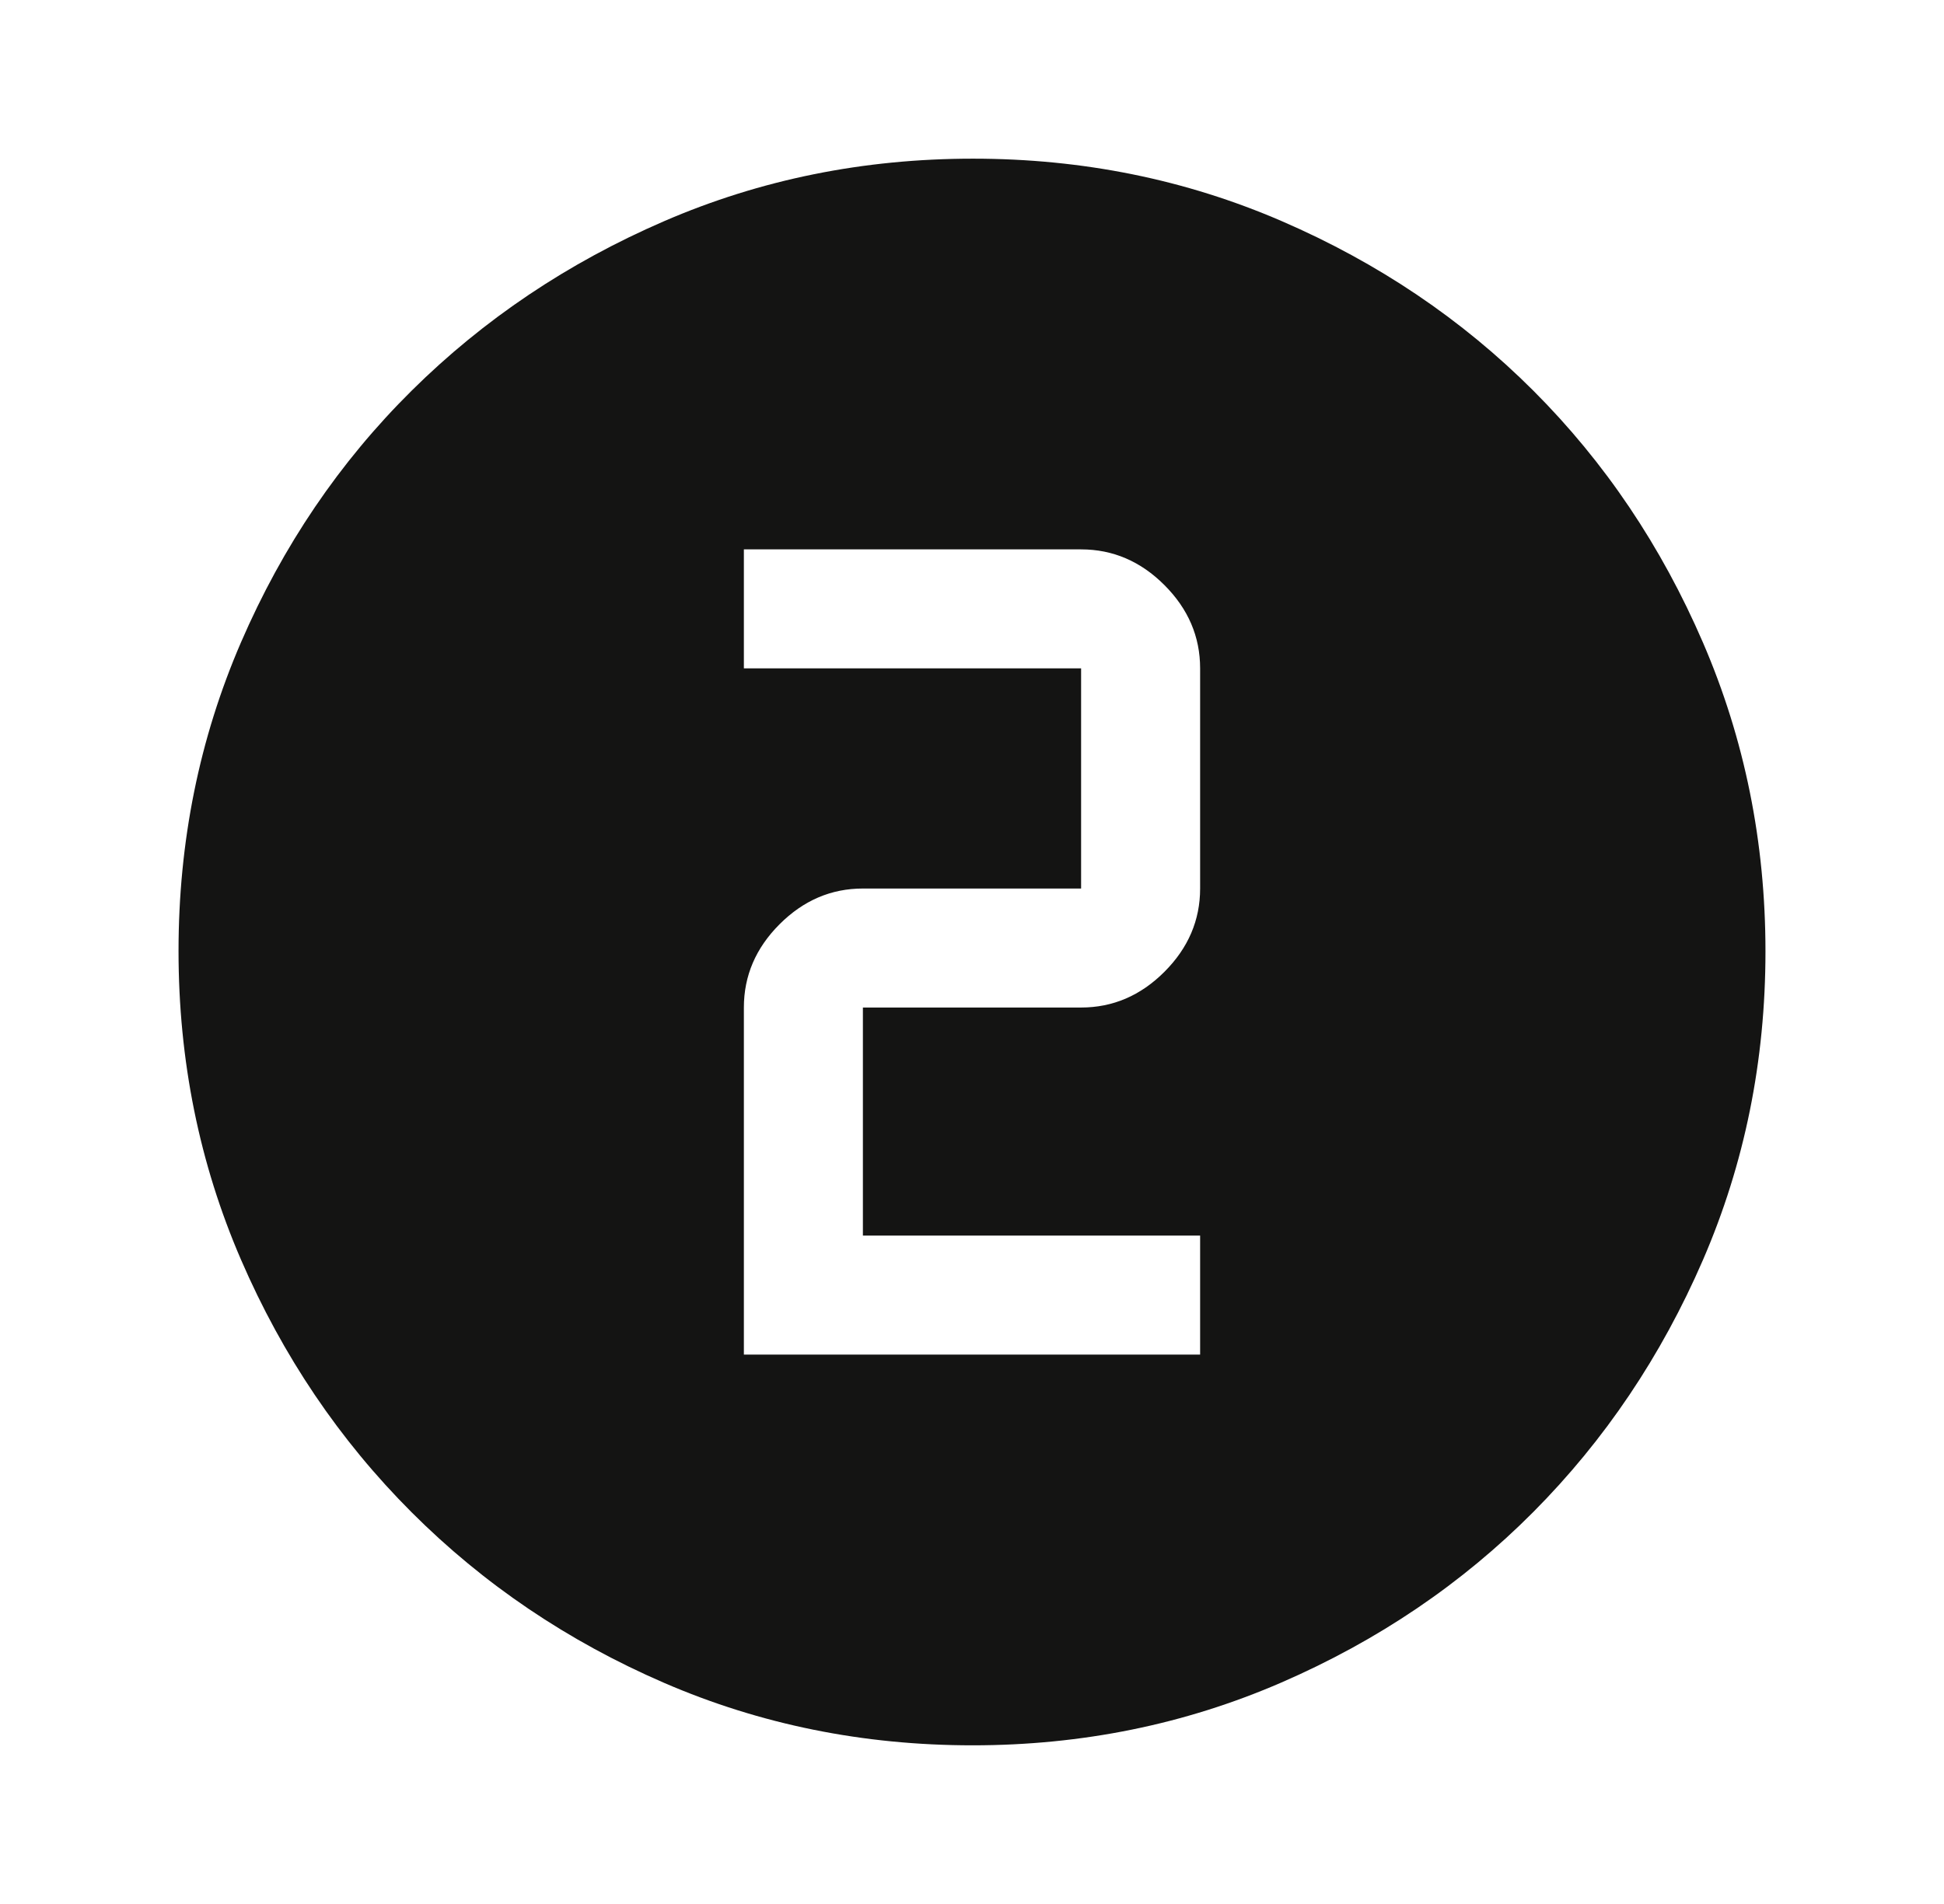 <svg width="49" height="48" viewBox="0 0 49 48" fill="none" xmlns="http://www.w3.org/2000/svg">
<mask id="mask0_1901_1489" style="mask-type:alpha" maskUnits="userSpaceOnUse" x="0" y="0" width="49" height="48">
<rect x="0.5" width="48" height="48" fill="#D9D9D9"/>
</mask>
<g mask="url(#mask0_1901_1489)">
<path d="M24.514 44C21.756 44 19.164 43.475 16.738 42.425C14.313 41.375 12.192 39.942 10.375 38.125C8.558 36.308 7.125 34.186 6.075 31.758C5.025 29.33 4.5 26.736 4.5 23.975C4.5 21.214 5.025 18.62 6.075 16.192C7.125 13.764 8.558 11.65 10.375 9.85C12.192 8.05 14.314 6.625 16.742 5.575C19.17 4.525 21.764 4 24.525 4C27.286 4 29.88 4.525 32.308 5.575C34.736 6.625 36.85 8.05 38.65 9.85C40.45 11.65 41.875 13.767 42.925 16.2C43.975 18.633 44.5 21.229 44.5 23.986C44.5 26.744 43.975 29.336 42.925 31.762C41.875 34.187 40.45 36.305 38.65 38.116C36.85 39.926 34.733 41.36 32.3 42.416C29.867 43.472 27.271 44 24.514 44ZM18.75 34.15H30.25V31.15H21.75V25.4H27.25C28.05 25.4 28.75 25.1 29.35 24.5C29.95 23.9 30.25 23.2 30.25 22.4V16.85C30.25 16.05 29.95 15.35 29.35 14.75C28.75 14.15 28.05 13.85 27.25 13.85H18.75V16.85H27.25V22.4H21.75C20.95 22.4 20.25 22.7 19.65 23.3C19.05 23.9 18.75 24.6 18.75 25.4V34.15Z" fill="#141413"/>
</g>
</svg>
